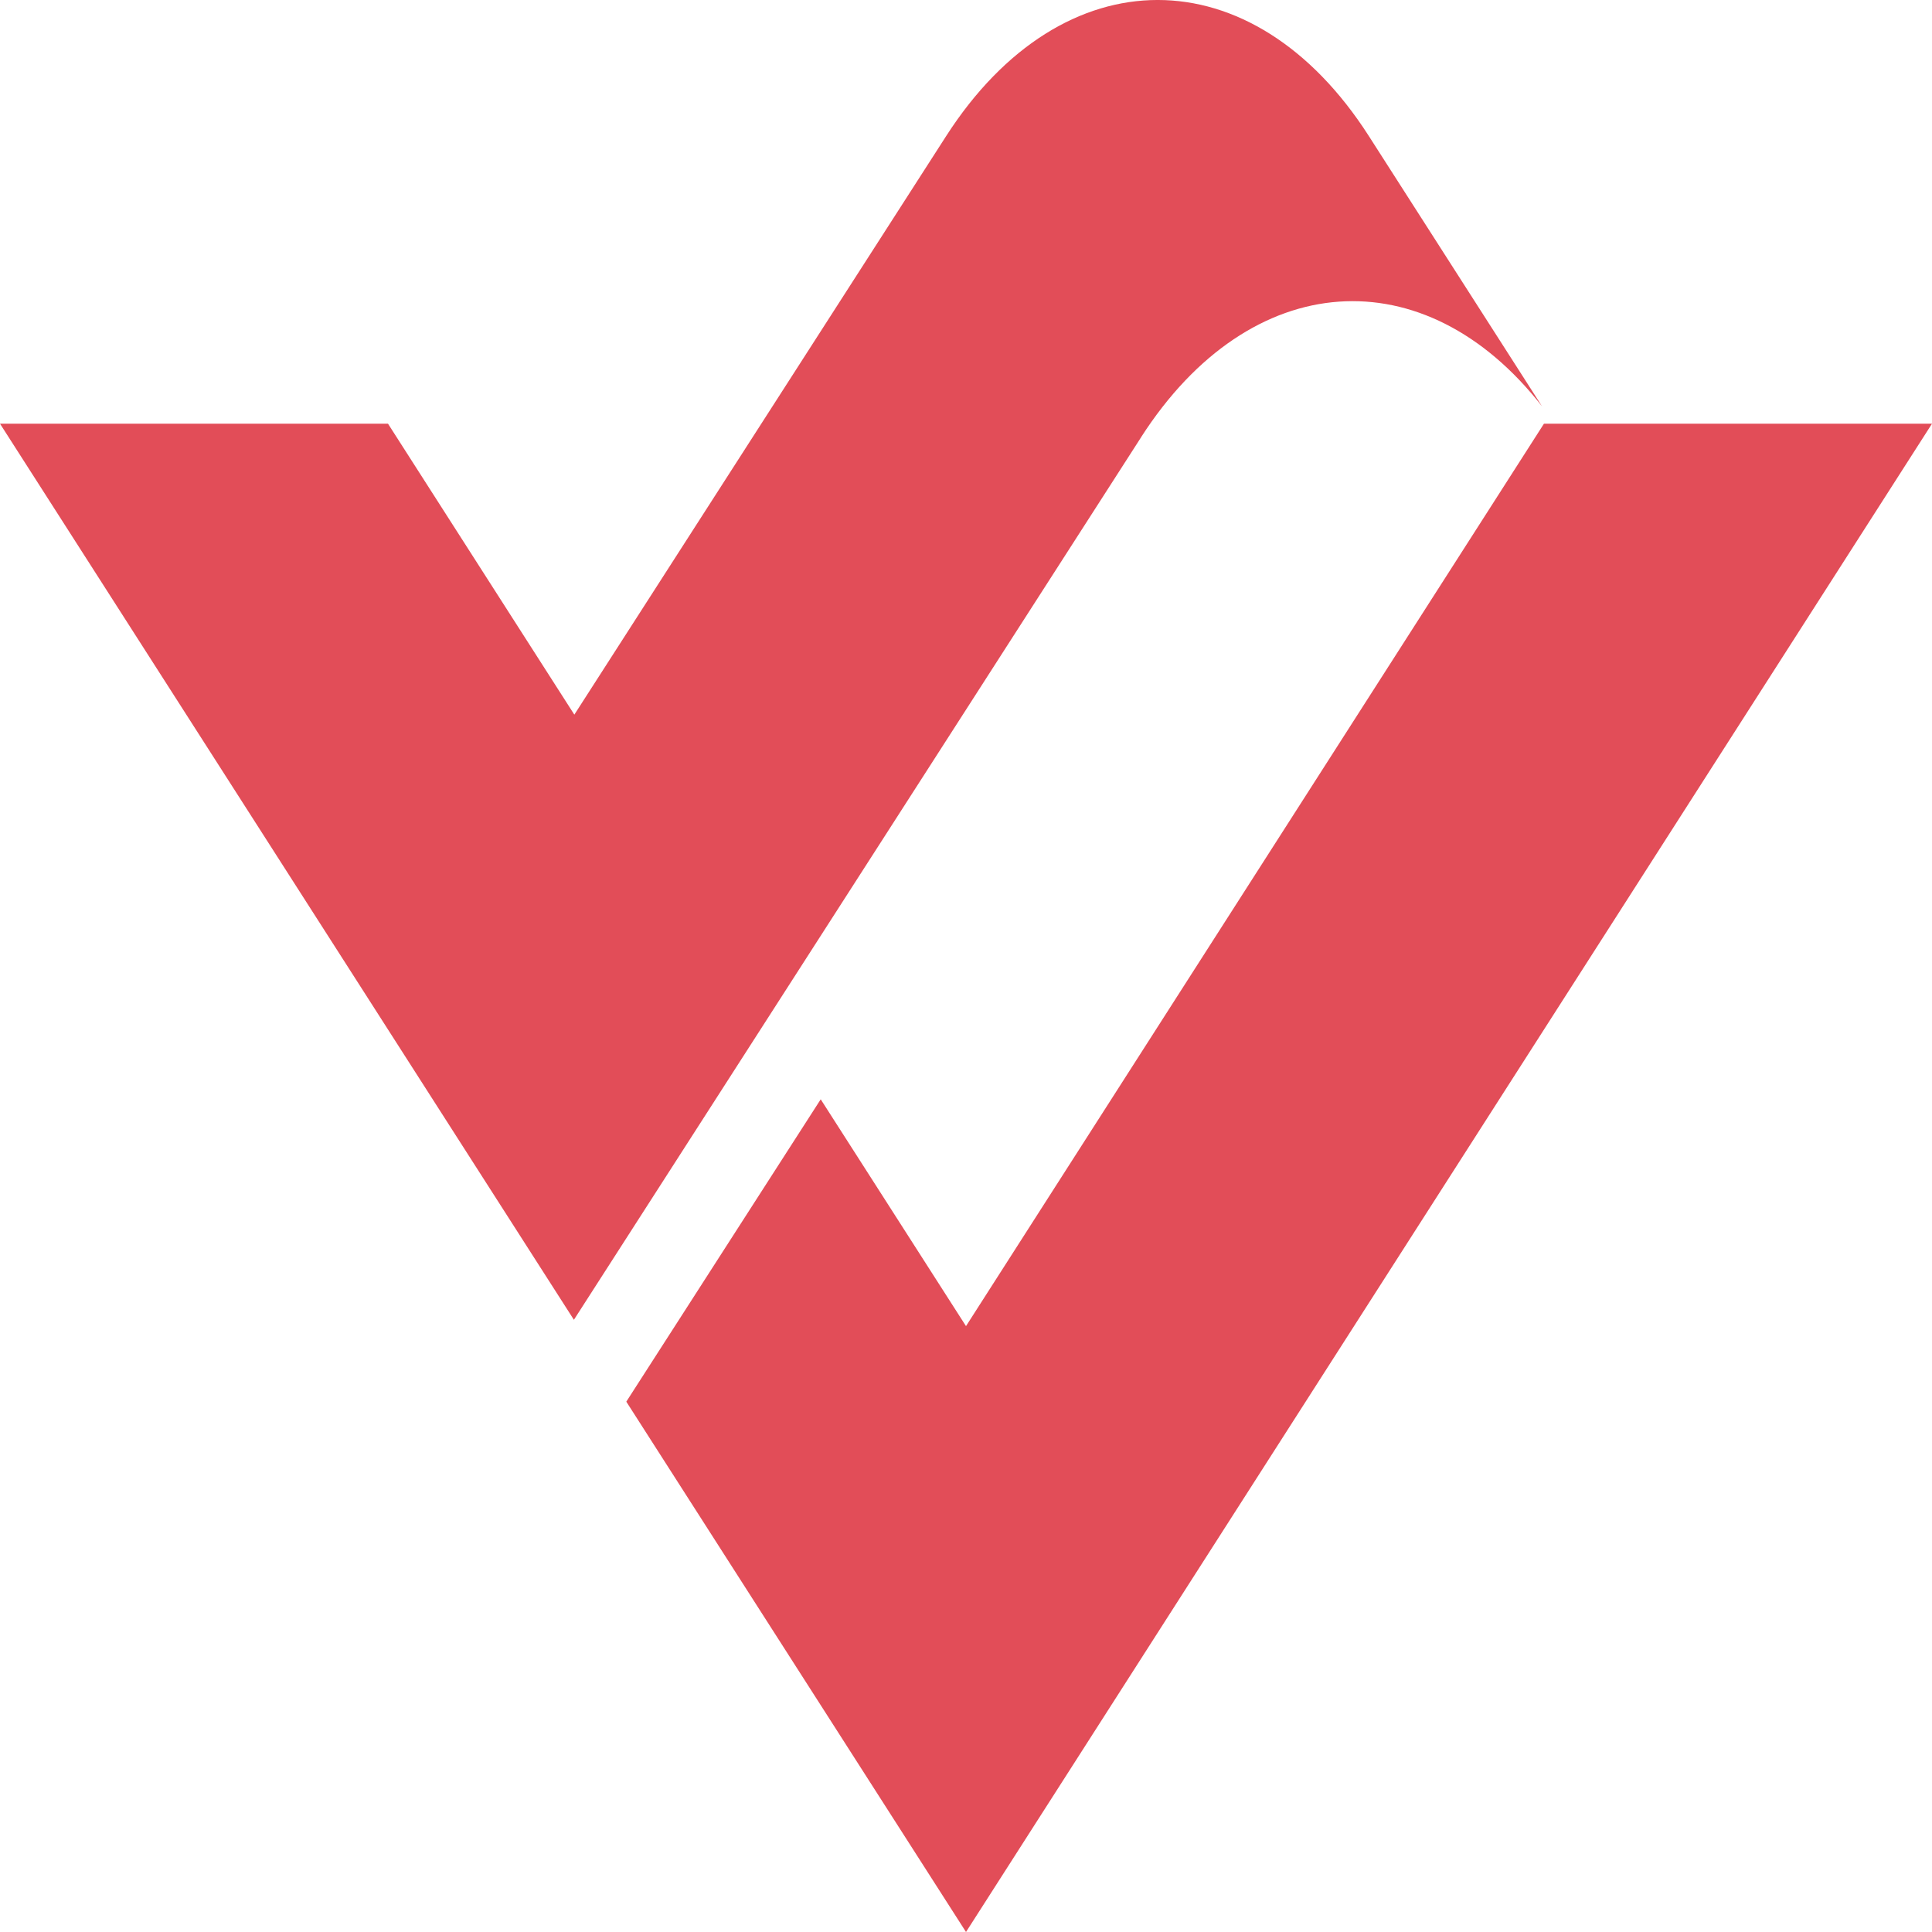 <svg width="40" height="40" viewBox="0 0 40 40" fill="none" xmlns="http://www.w3.org/2000/svg">
<path d="M20 40L12.967 29.02L16.992 22.76L20 27.456L31.966 8.772H40L20 40Z" fill="#E24D58"/>
<path d="M23.626 9.052L11.882 27.325L0 8.772H8.033L11.891 14.796L19.59 2.816C22.002 -0.937 25.934 -0.941 28.34 2.816L31.926 8.413C29.502 5.308 25.891 5.525 23.625 9.052" fill="#E24D58"/>
</svg>
